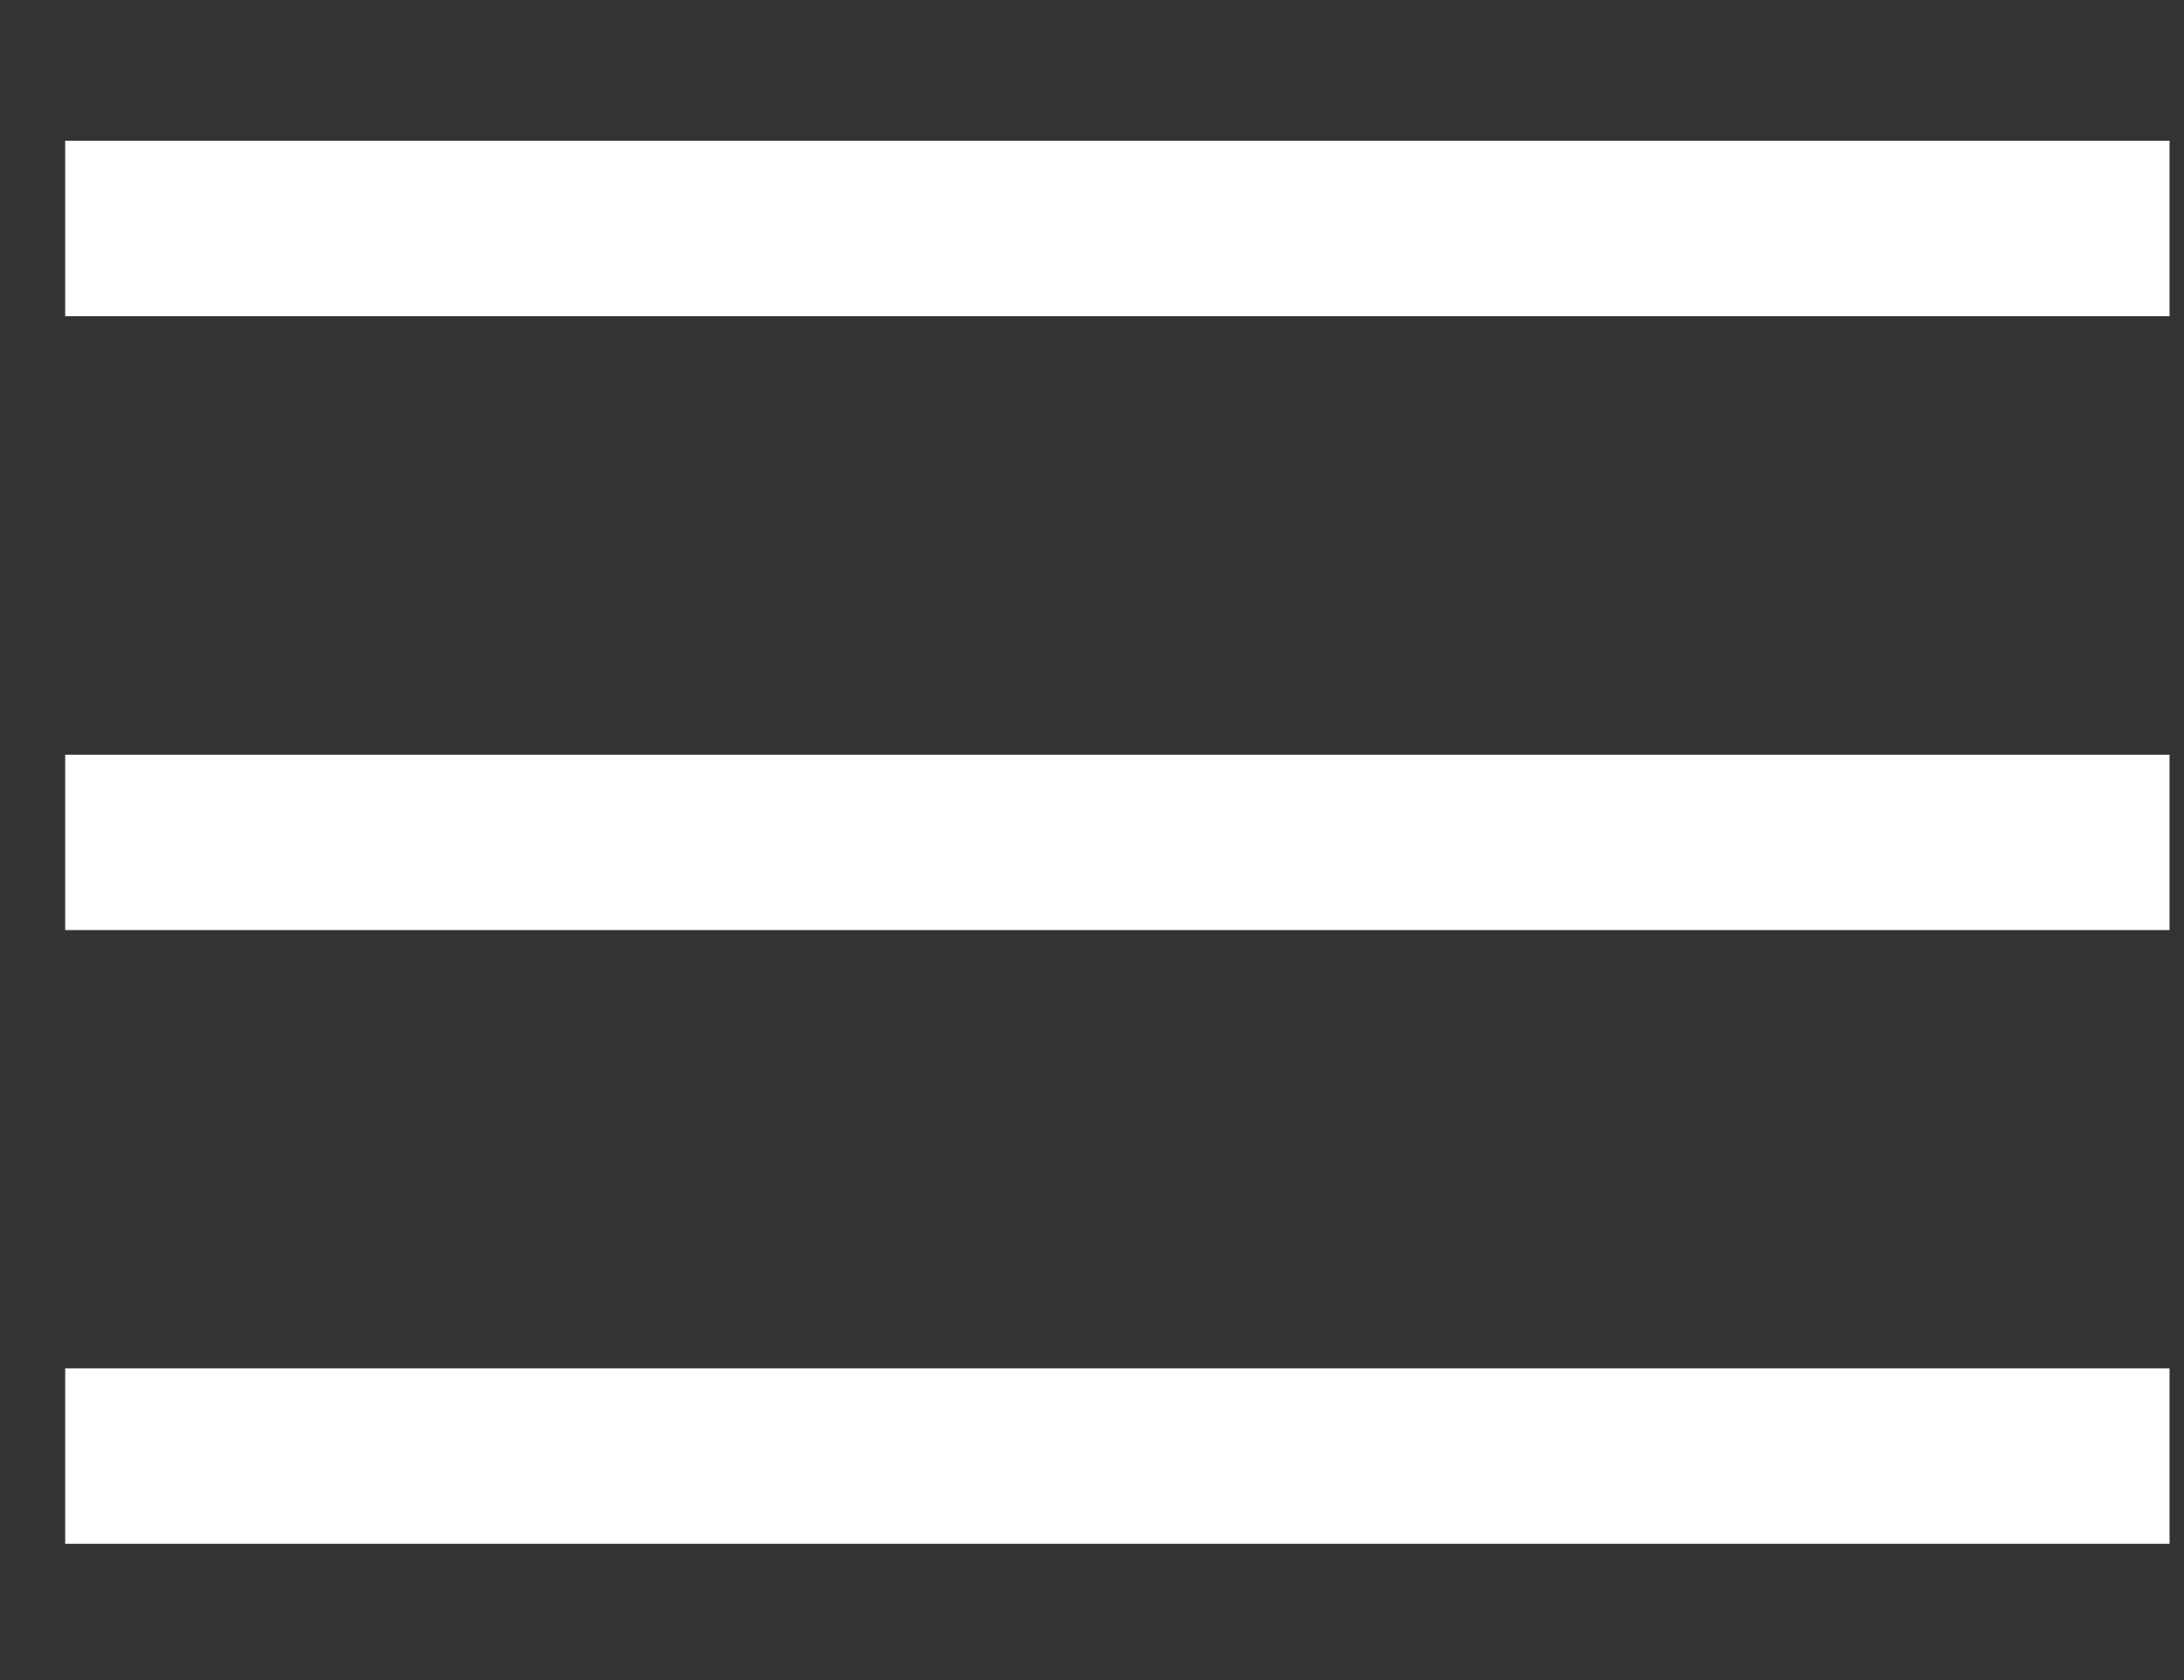 <svg width="13" height="10" viewBox="0 0 13 10" fill="none" xmlns="http://www.w3.org/2000/svg">
<rect x="0" y="0" width="13" height="10" fill="#333333" stroke="none"/>
<path d="M0.91 1.36H12.392M0.91 5.014H12.392M0.91 8.667H12.392" stroke="white" stroke-width="1.044" stroke-linecap="square" stroke-linejoin="bevel"/>
</svg>
